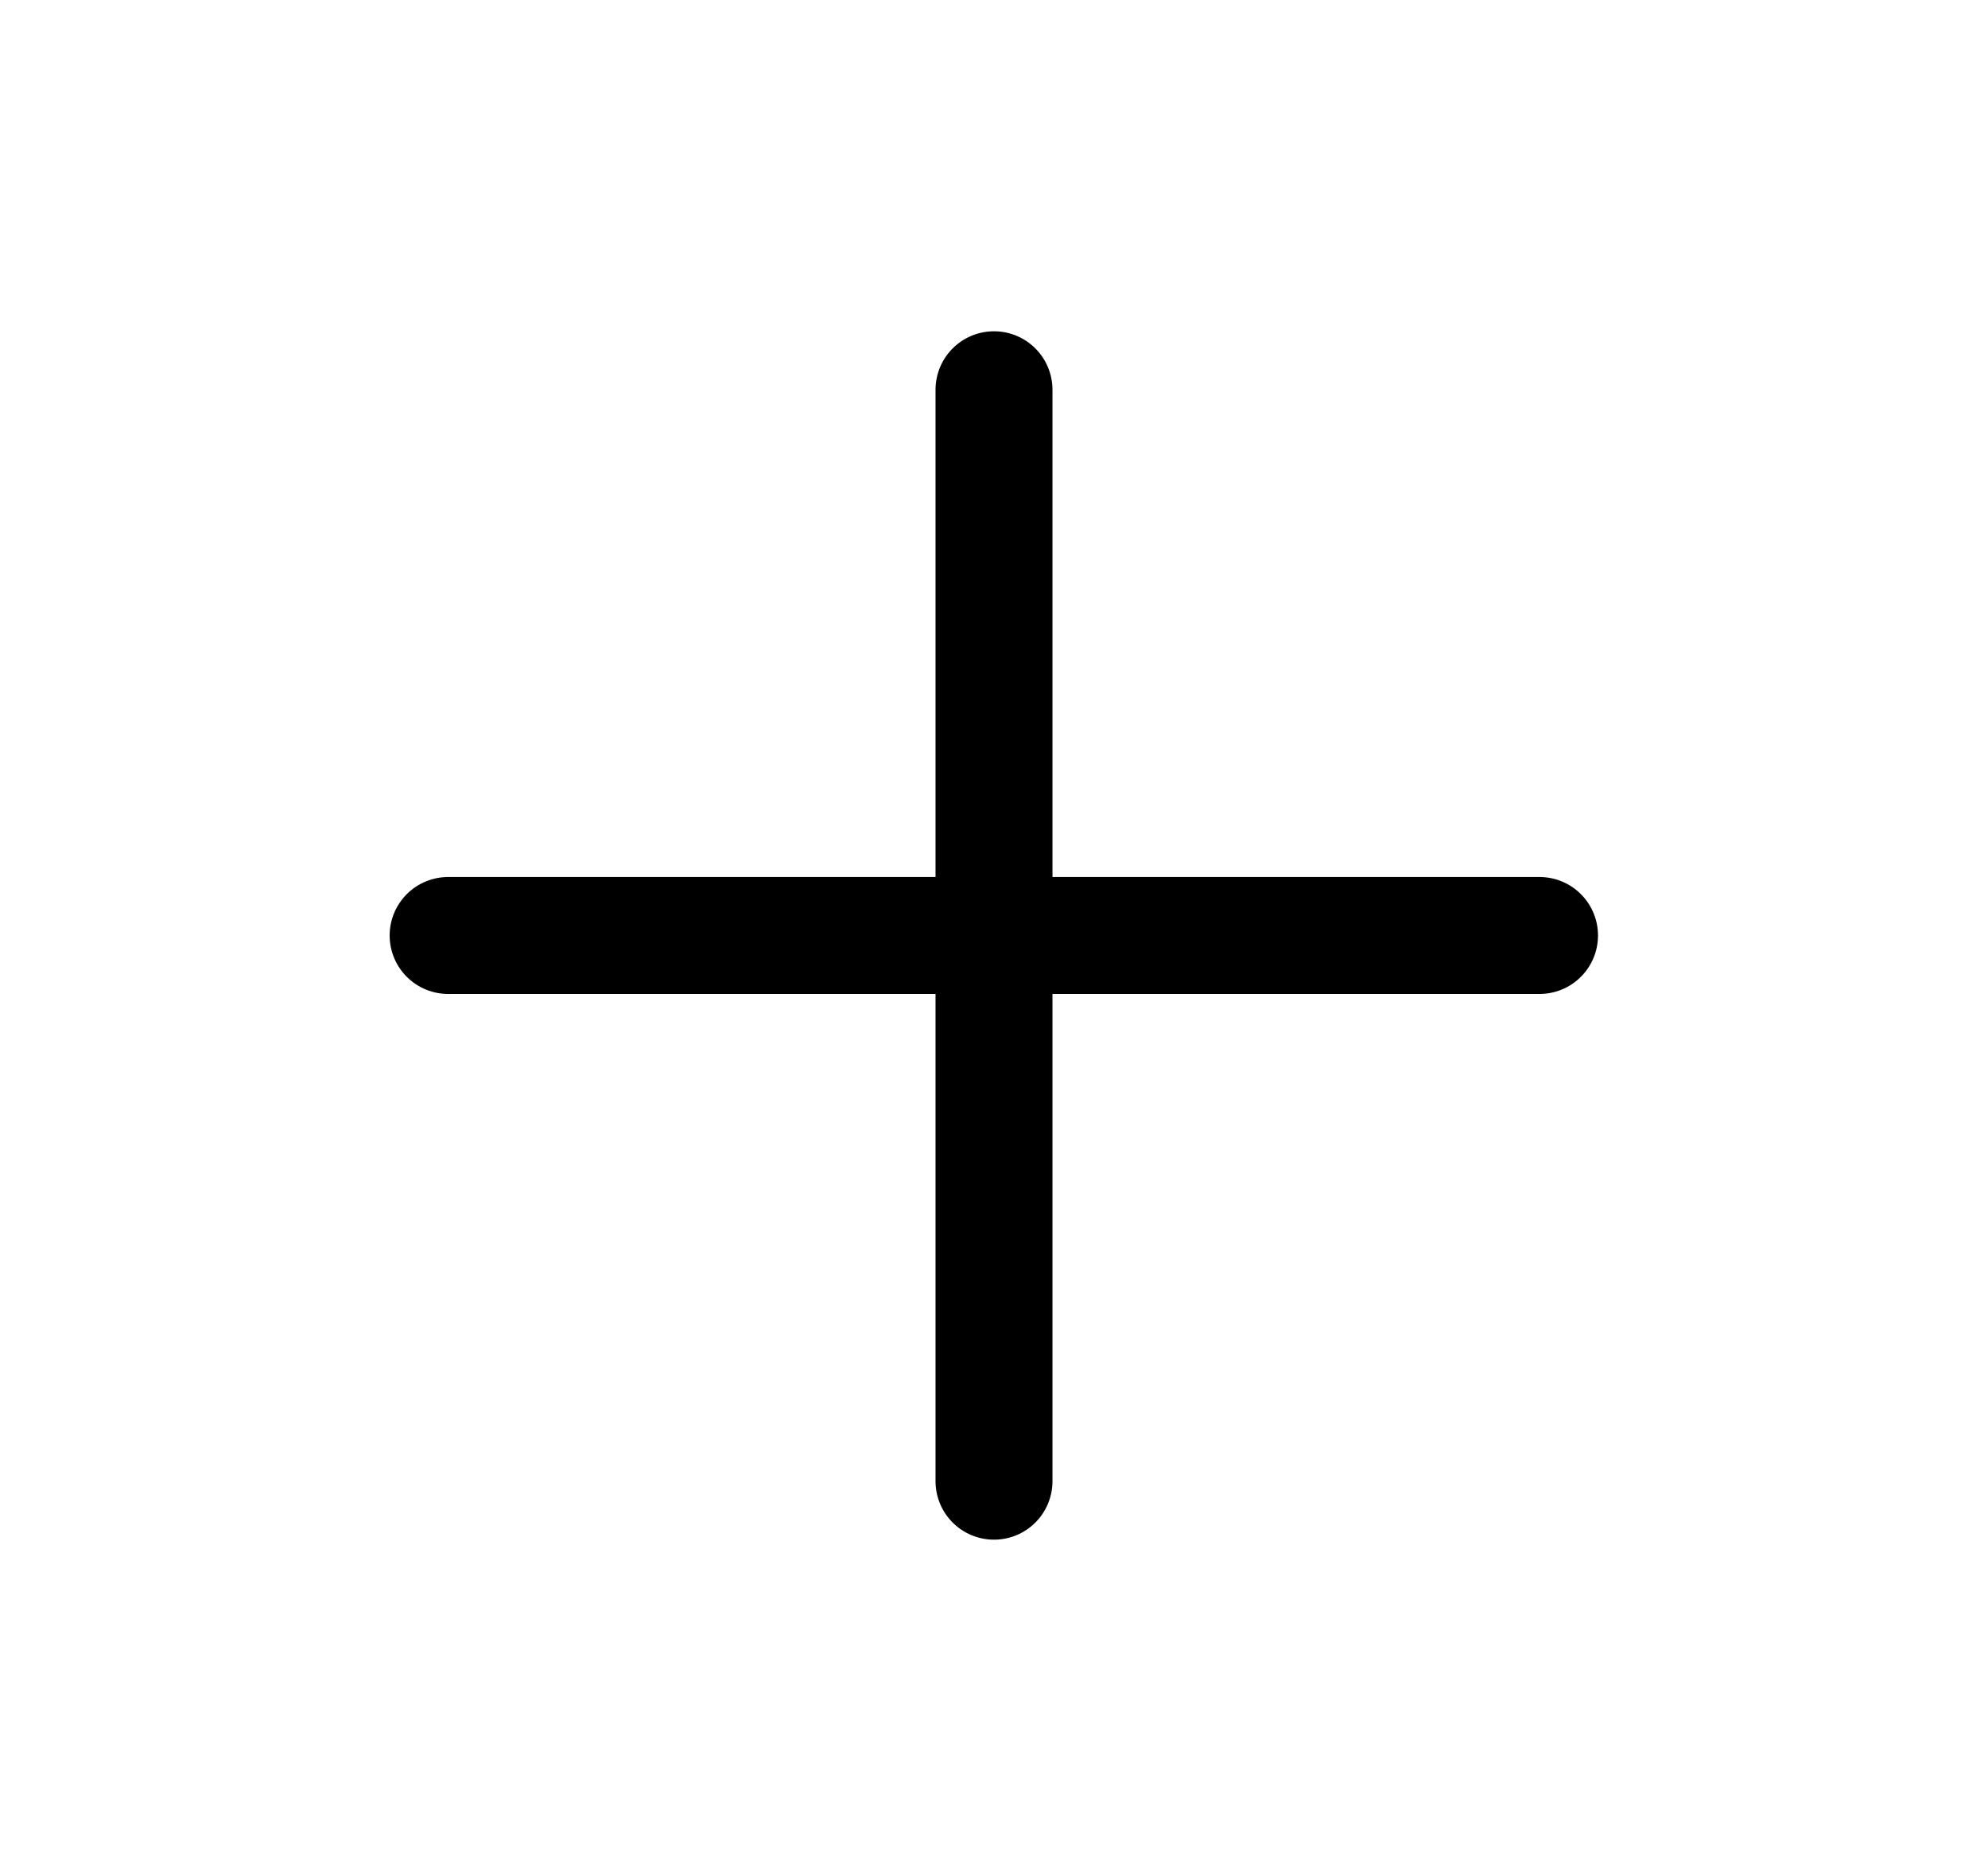 <svg width="17" height="16" viewBox="0 0 17 16" fill="none" xmlns="http://www.w3.org/2000/svg">
<g id="icon">
<path id="Vector" d="M8.5 3.333V12.667" stroke="black" stroke-linecap="round" stroke-linejoin="round"/>
<path id="Vector_2" d="M3.832 8H13.165" stroke="black" stroke-linecap="round" stroke-linejoin="round"/>
</g>
</svg>
